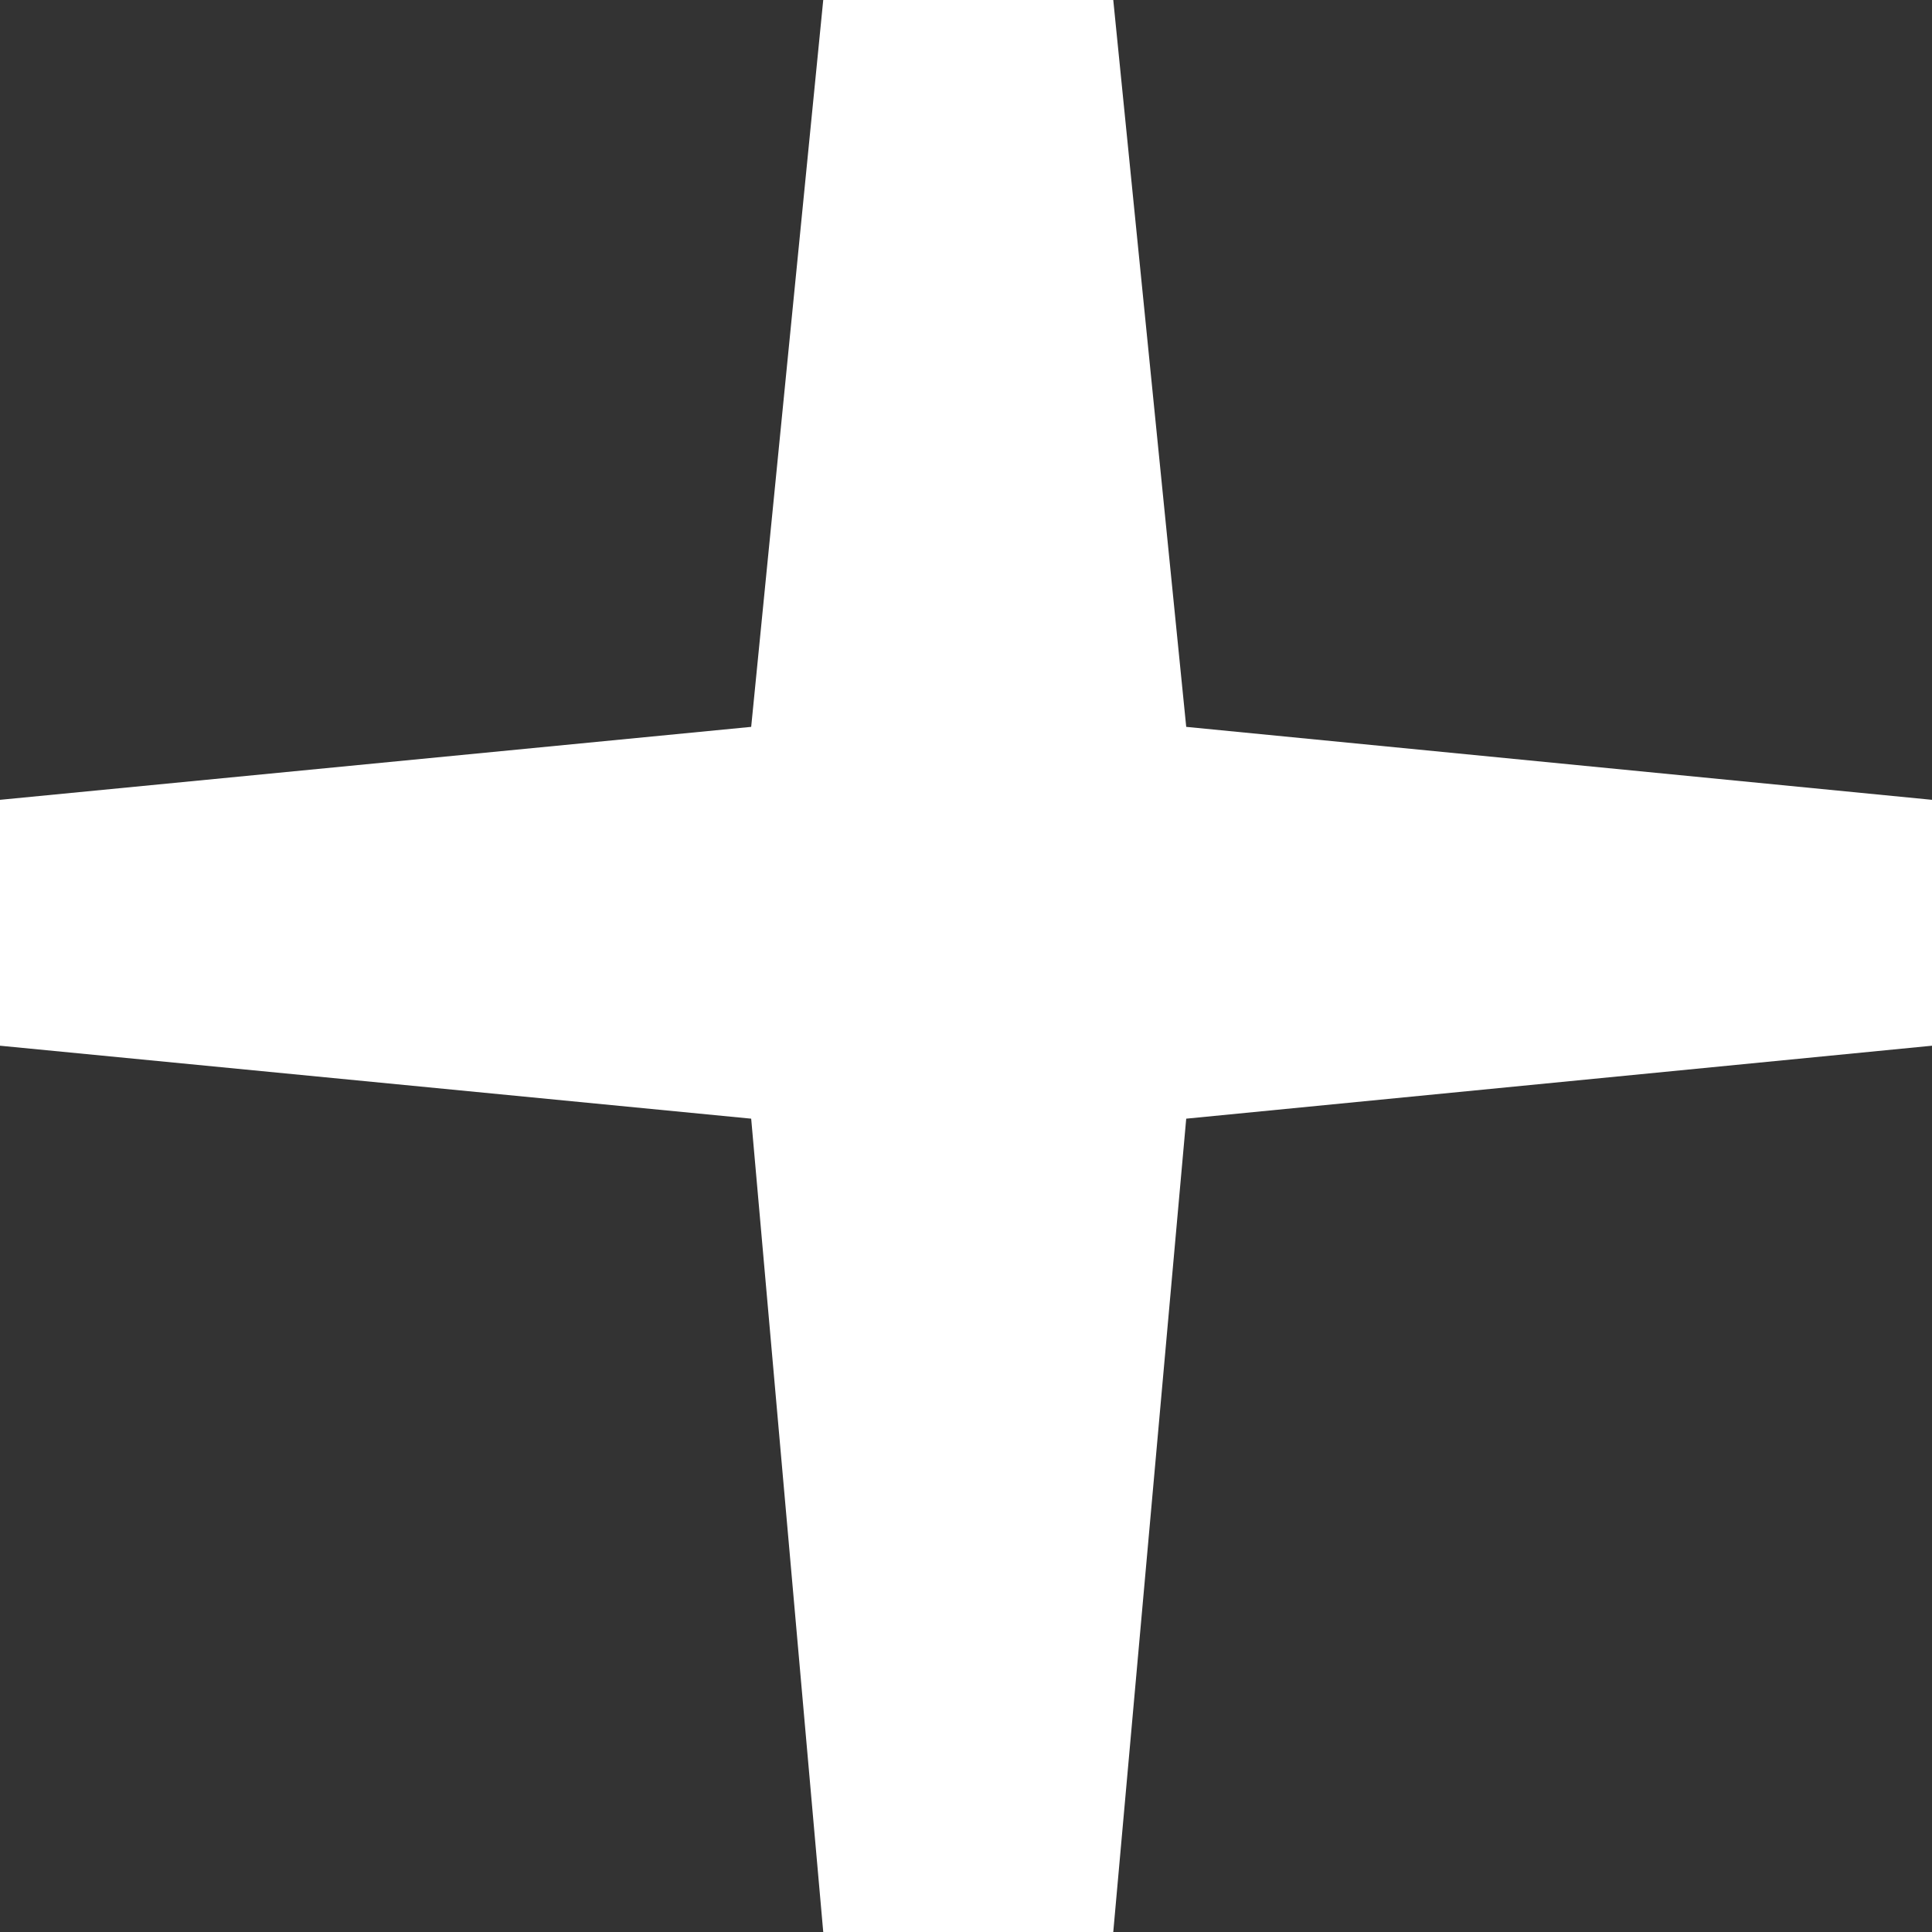 <svg id="Layer_1" data-name="Layer 1" xmlns="http://www.w3.org/2000/svg" viewBox="0 0 21.45 21.45"><rect x="0" y="0" width="21.45" height="21.45" fill="#333333" stroke="none"/><defs><style>.cls-1{fill:#fff;}</style></defs><polygon class="cls-1" points="9.14 0 8.34 8.07 0 8.88 0 11.61 8.34 12.42 9.14 21.45 12.36 21.45 13.17 12.42 21.45 11.61 21.45 8.88 13.17 8.07 12.36 0 9.14 0"/></svg>